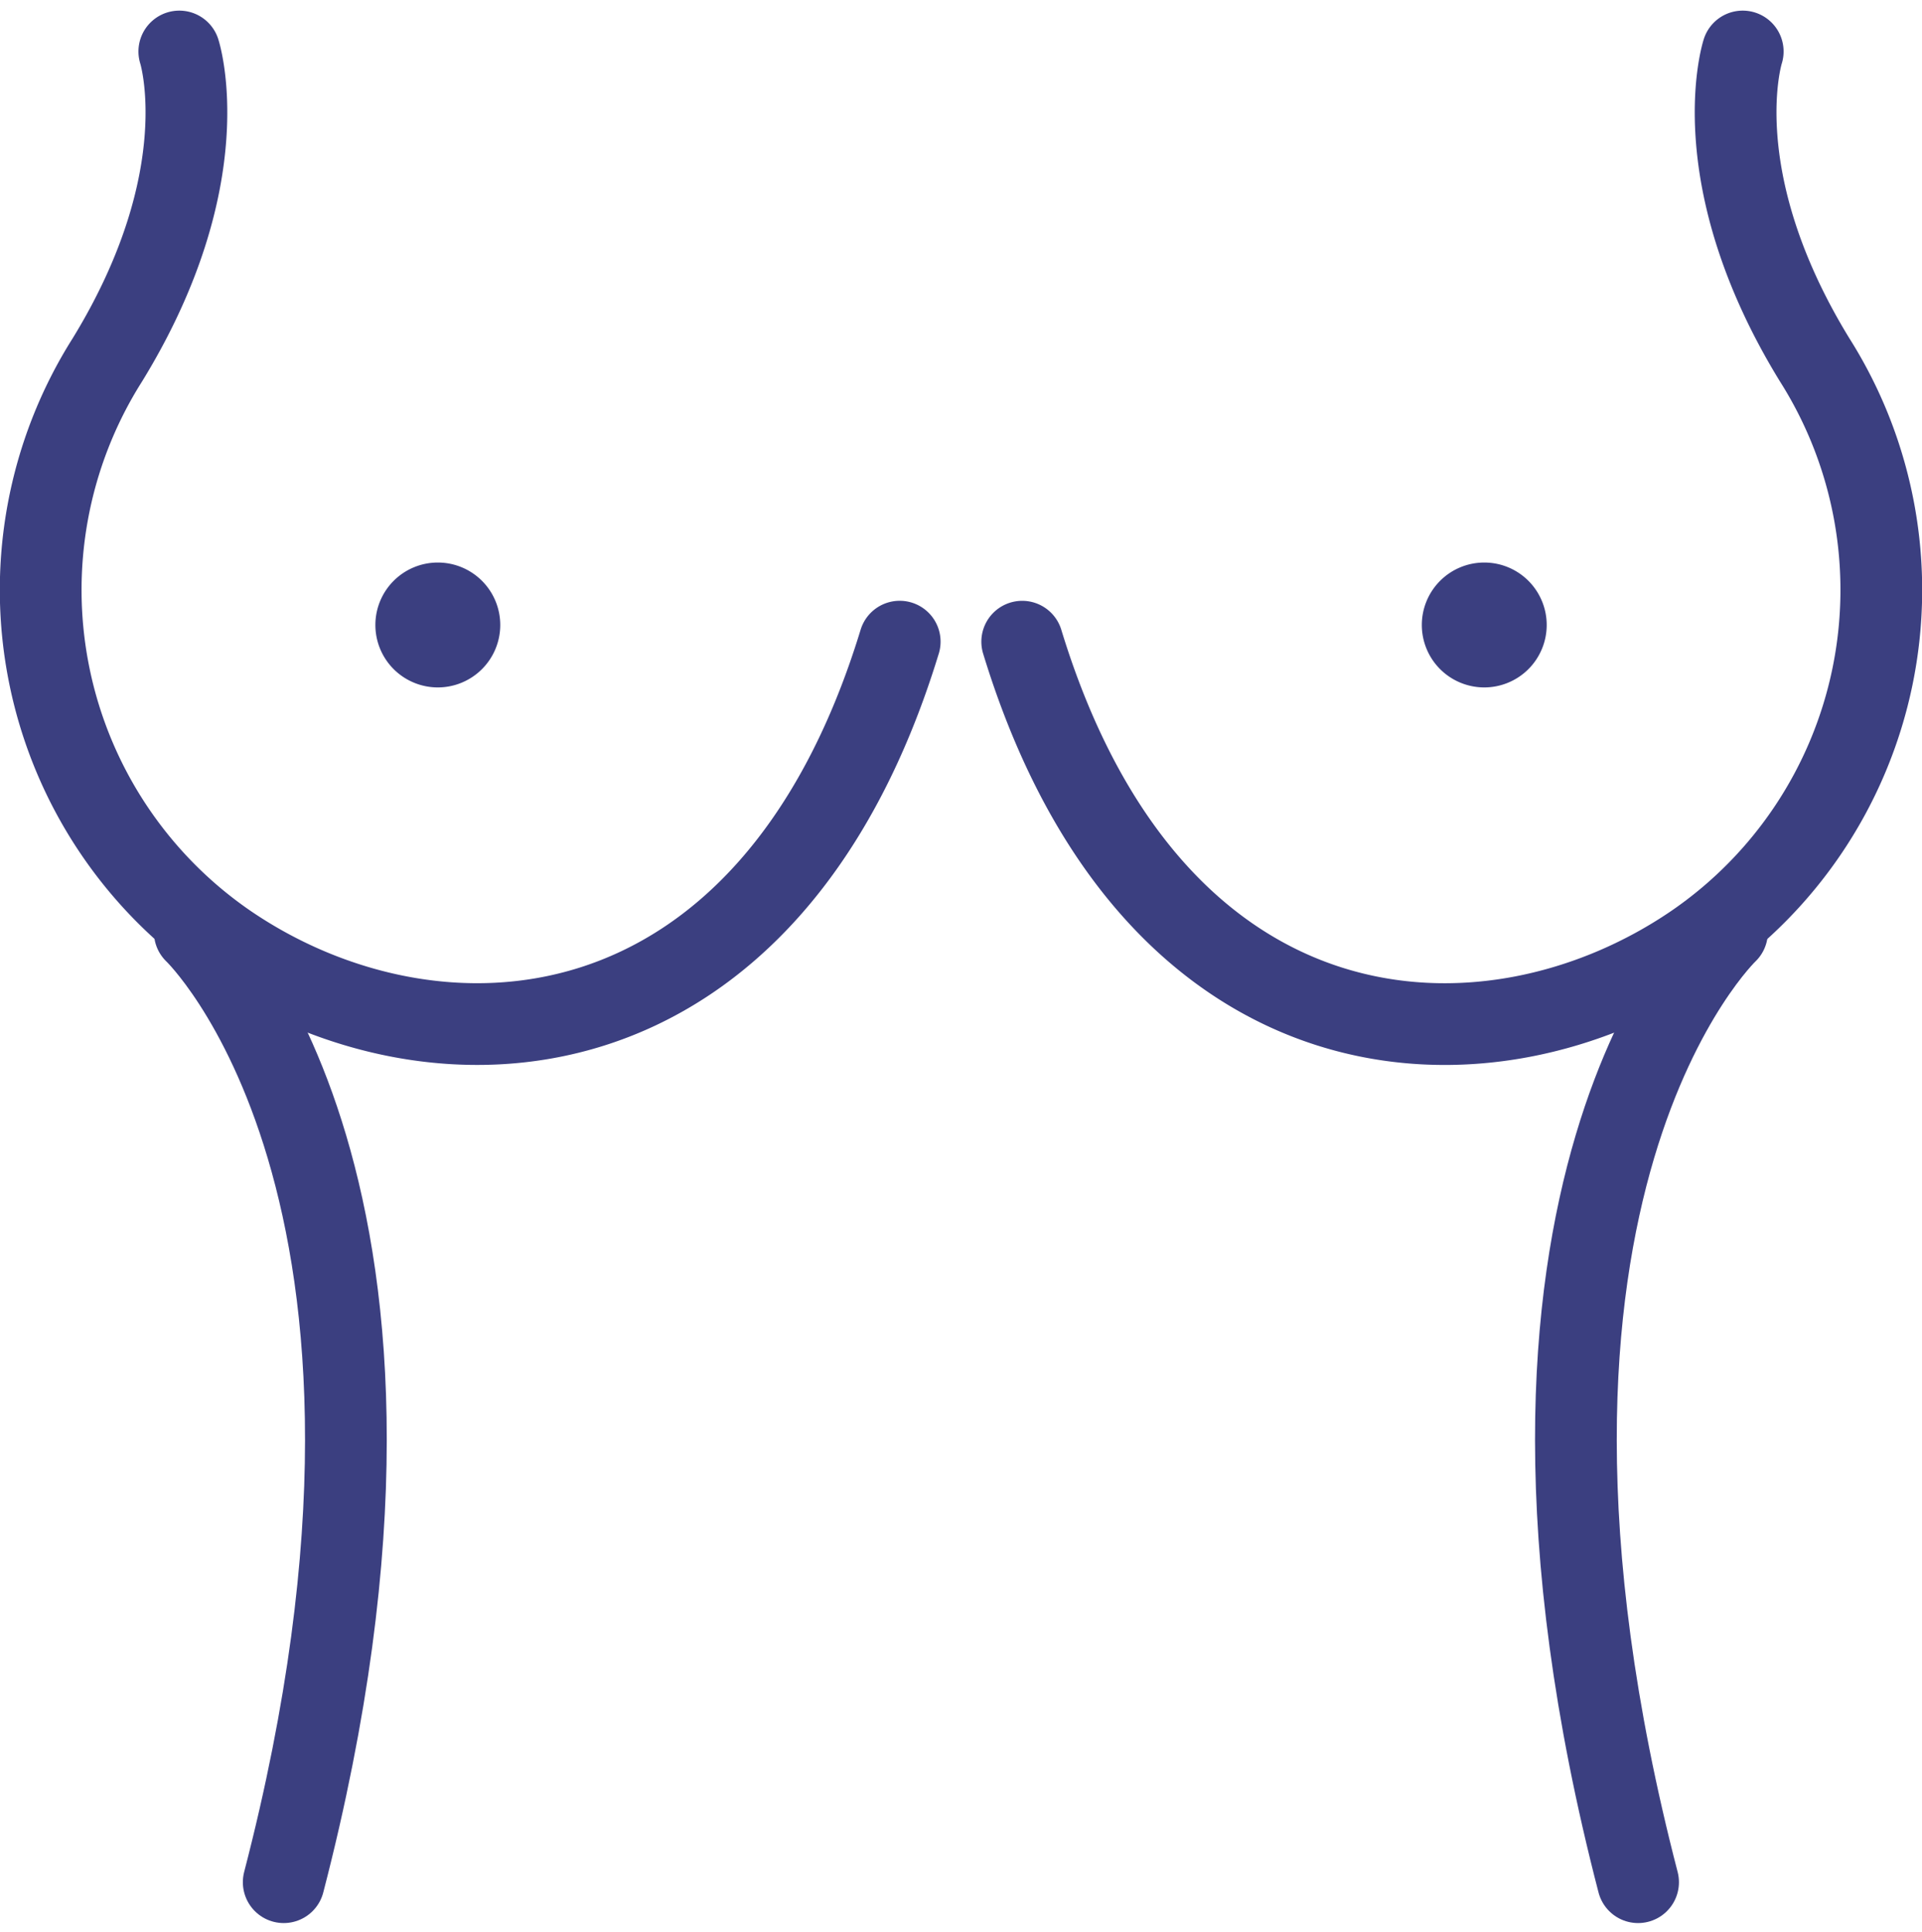 <?xml version="1.0" encoding="UTF-8"?> <svg xmlns="http://www.w3.org/2000/svg" width="47.034" height="47.28" viewBox="0 0 47.034 47.28"><g id="Group_1865" data-name="Group 1865" transform="translate(-1451.028 -697.849)"><path id="Path_7342" data-name="Path 7342" d="M8.371,5s.992,3.058-1.76,7.546A10.526,10.526,0,0,0,9.555,26.859C14.61,30.306,22.8,29.916,26,19.442" transform="translate(1447.045 694.109)" fill="rgba(0,0,0,0)" stroke="#3b3f80" stroke-linecap="round" stroke-linejoin="round" stroke-width="2"></path><path id="Path_7343" data-name="Path 7343" d="M30.775,153.119s6.589,6.245,2.176,23.25" transform="translate(1425.02 567.54)" fill="rgba(0,0,0,0)" stroke="#3b3f80" stroke-linecap="round" stroke-linejoin="round" stroke-width="2"></path><path id="Path_7344" data-name="Path 7344" d="M64.211,92.483a1.528,1.528,0,1,1-1.528-1.528,1.528,1.528,0,0,1,1.528,1.528" transform="translate(1399.059 620.66)" fill="#3b3f80"></path><path id="Path_7345" data-name="Path 7345" d="M187.587,5s-.992,3.058,1.76,7.546A10.526,10.526,0,0,1,186.4,26.859c-5.055,3.448-13.246,3.058-16.445-7.416" transform="translate(1306.088 694.109)" fill="rgba(0,0,0,0)" stroke="#3b3f80" stroke-linecap="round" stroke-linejoin="round" stroke-width="2"></path><path id="Path_7346" data-name="Path 7346" d="M266.8,153.119s-6.589,6.246-2.176,23.25" transform="translate(1226.49 567.54)" fill="rgba(0,0,0,0)" stroke="#3b3f80" stroke-linecap="round" stroke-linejoin="round" stroke-width="2"></path><path id="Path_7347" data-name="Path 7347" d="M237.156,92.483a1.528,1.528,0,1,0,1.528-1.528,1.528,1.528,0,0,0-1.528,1.528" transform="translate(1248.666 620.66)" fill="#3b3f80"></path></g></svg> 